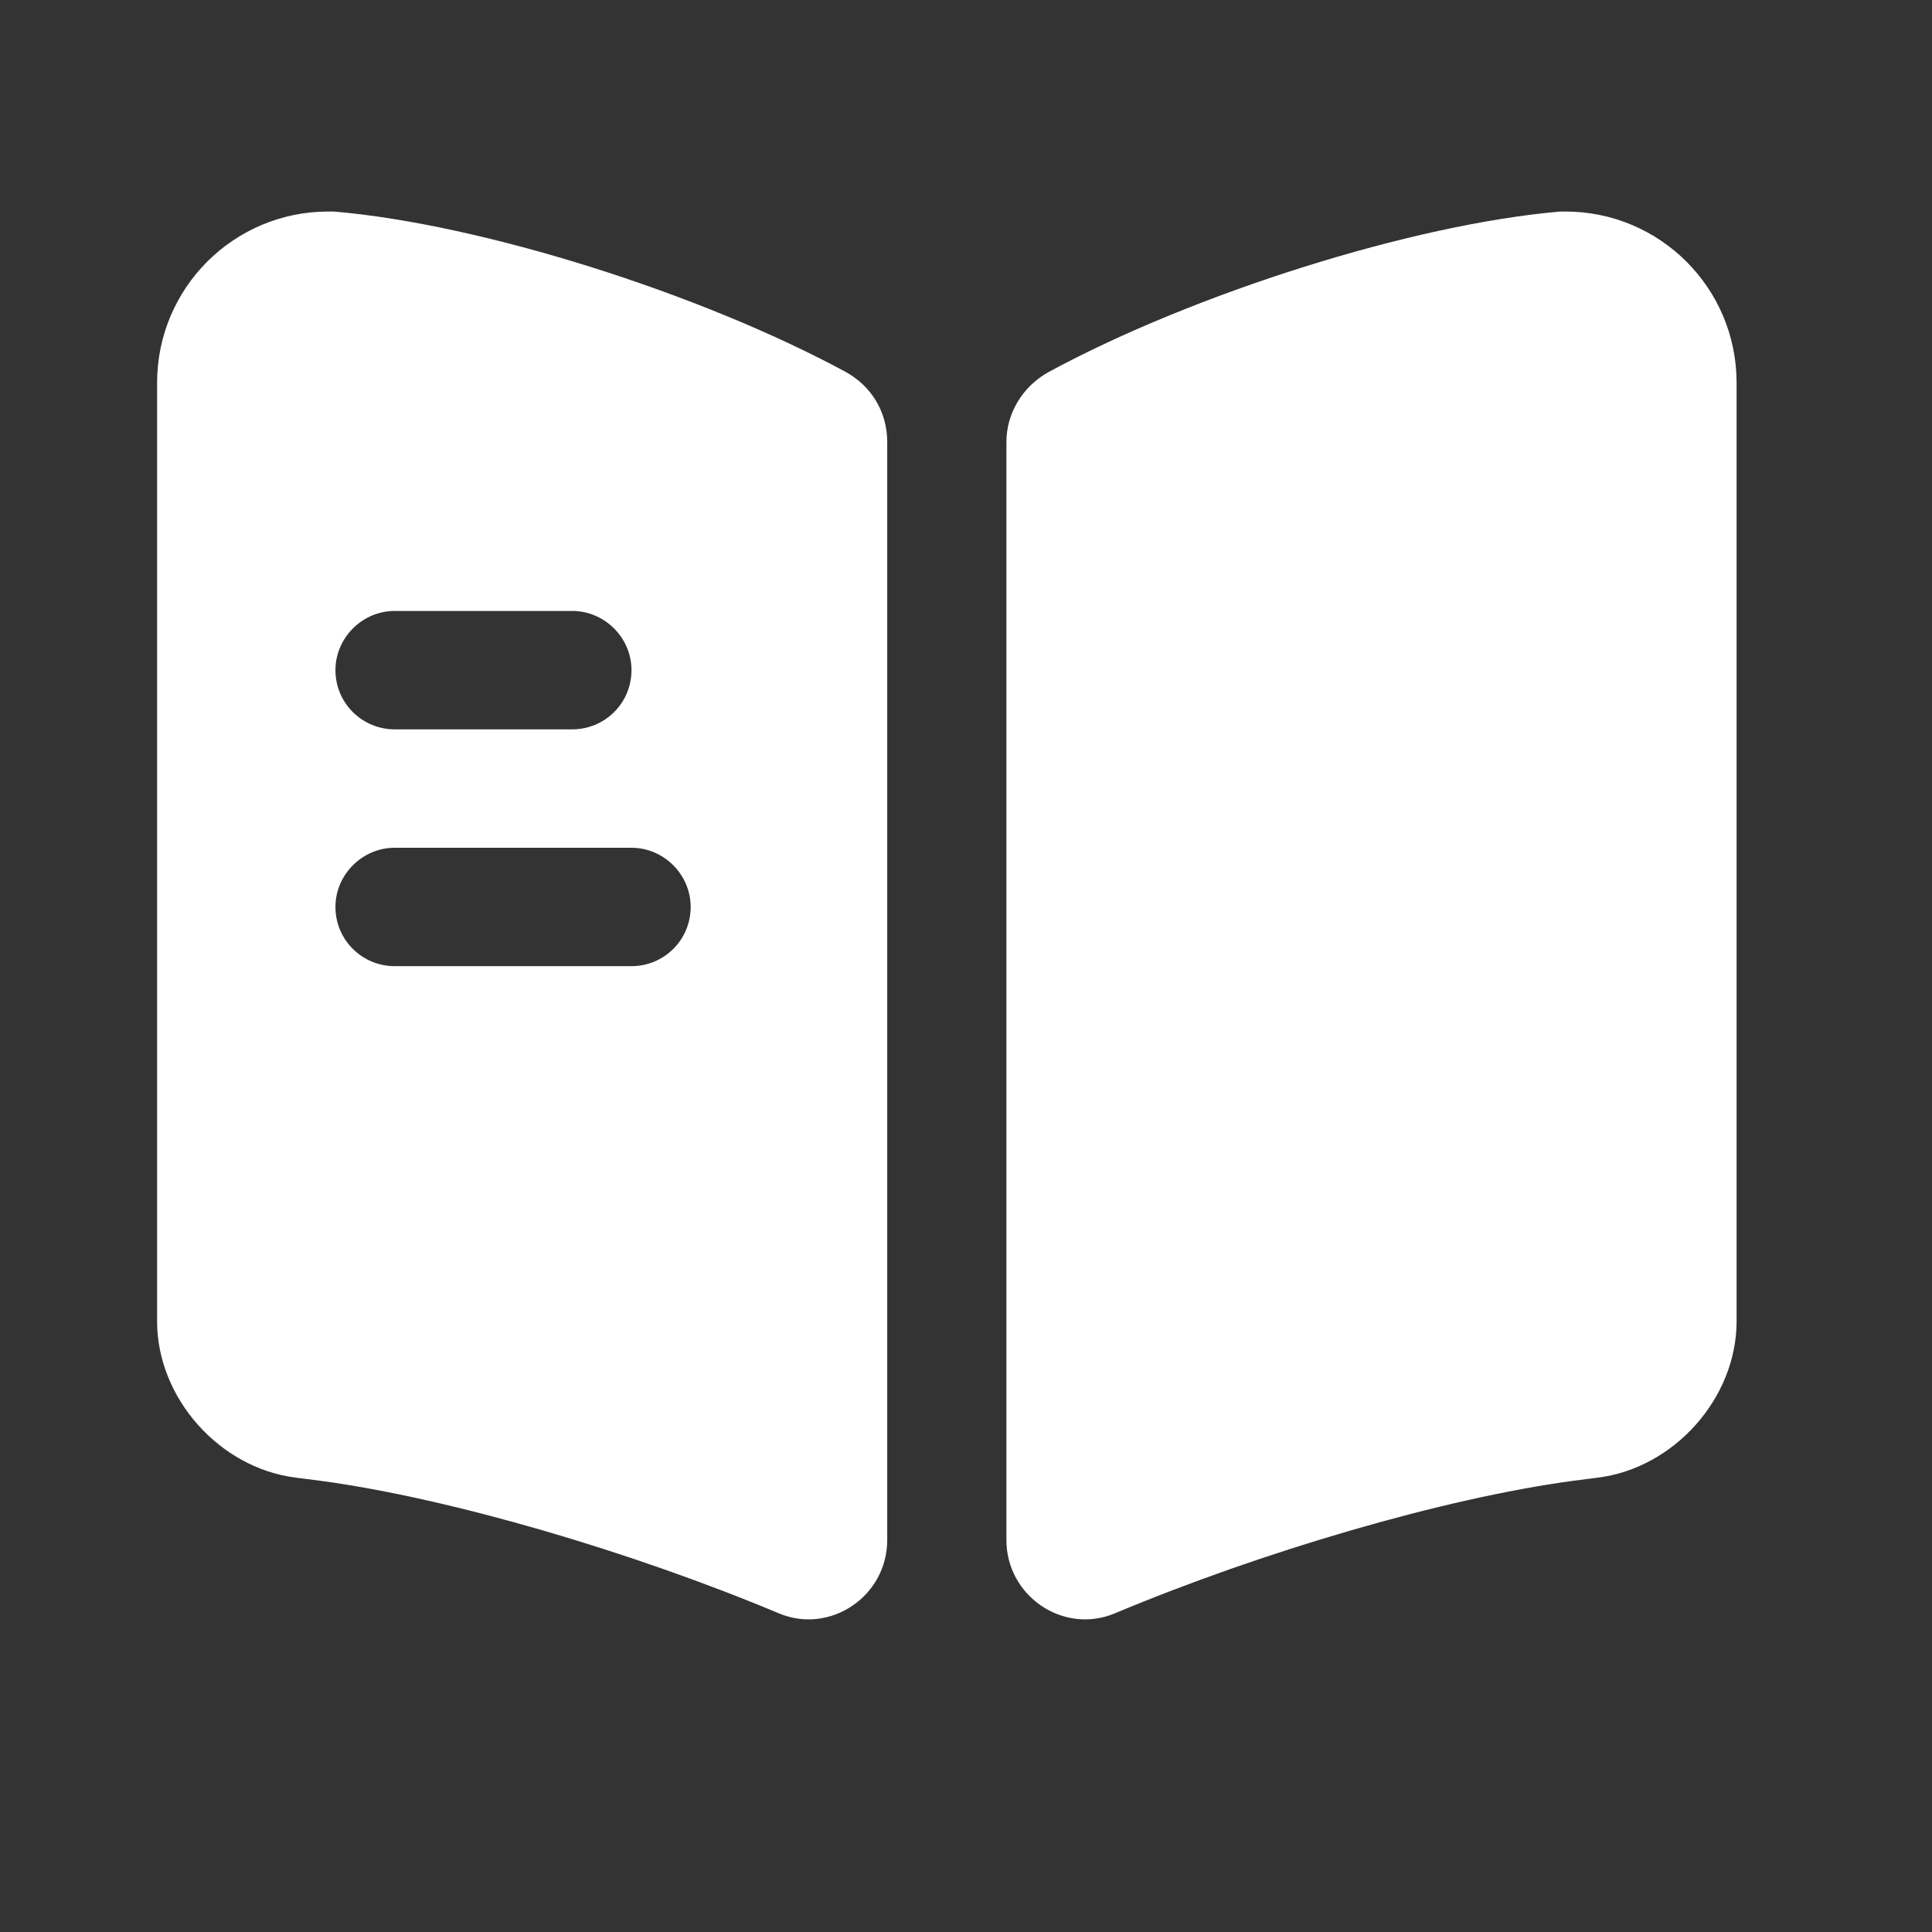 <svg width="35" height="35" viewBox="0 0 35 35" fill="none" xmlns="http://www.w3.org/2000/svg">
<rect x="0" y="0" width="35" height="35" fill="#333333" stroke="none"/>
<path d="M31.46 6.935V23.938C31.46 25.325 30.33 26.598 28.943 26.769L28.5 26.826C26.155 27.141 22.851 28.113 20.192 29.229C19.262 29.615 18.232 28.914 18.232 27.899V8.008C18.232 7.479 18.533 6.992 19.005 6.735C21.622 5.319 25.583 4.061 28.271 3.832H28.357C30.073 3.832 31.46 5.219 31.46 6.935Z" fill="white"/>
<path d="M15.315 6.735C12.698 5.319 8.737 4.061 6.049 3.832H5.949C4.233 3.832 2.846 5.219 2.846 6.935V23.938C2.846 25.325 3.975 26.598 5.362 26.769L5.806 26.826C8.151 27.141 11.454 28.113 14.114 29.229C15.044 29.615 16.073 28.914 16.073 27.899V8.008C16.073 7.464 15.787 6.992 15.315 6.735ZM7.15 11.068H10.367C10.954 11.068 11.44 11.554 11.44 12.14C11.44 12.741 10.954 13.213 10.367 13.213H7.15C6.564 13.213 6.077 12.741 6.077 12.14C6.077 11.554 6.564 11.068 7.15 11.068ZM11.44 17.503H7.15C6.564 17.503 6.077 17.031 6.077 16.43C6.077 15.844 6.564 15.358 7.15 15.358H11.44C12.026 15.358 12.512 15.844 12.512 16.43C12.512 17.031 12.026 17.503 11.44 17.503Z" fill="white"/>
</svg>

